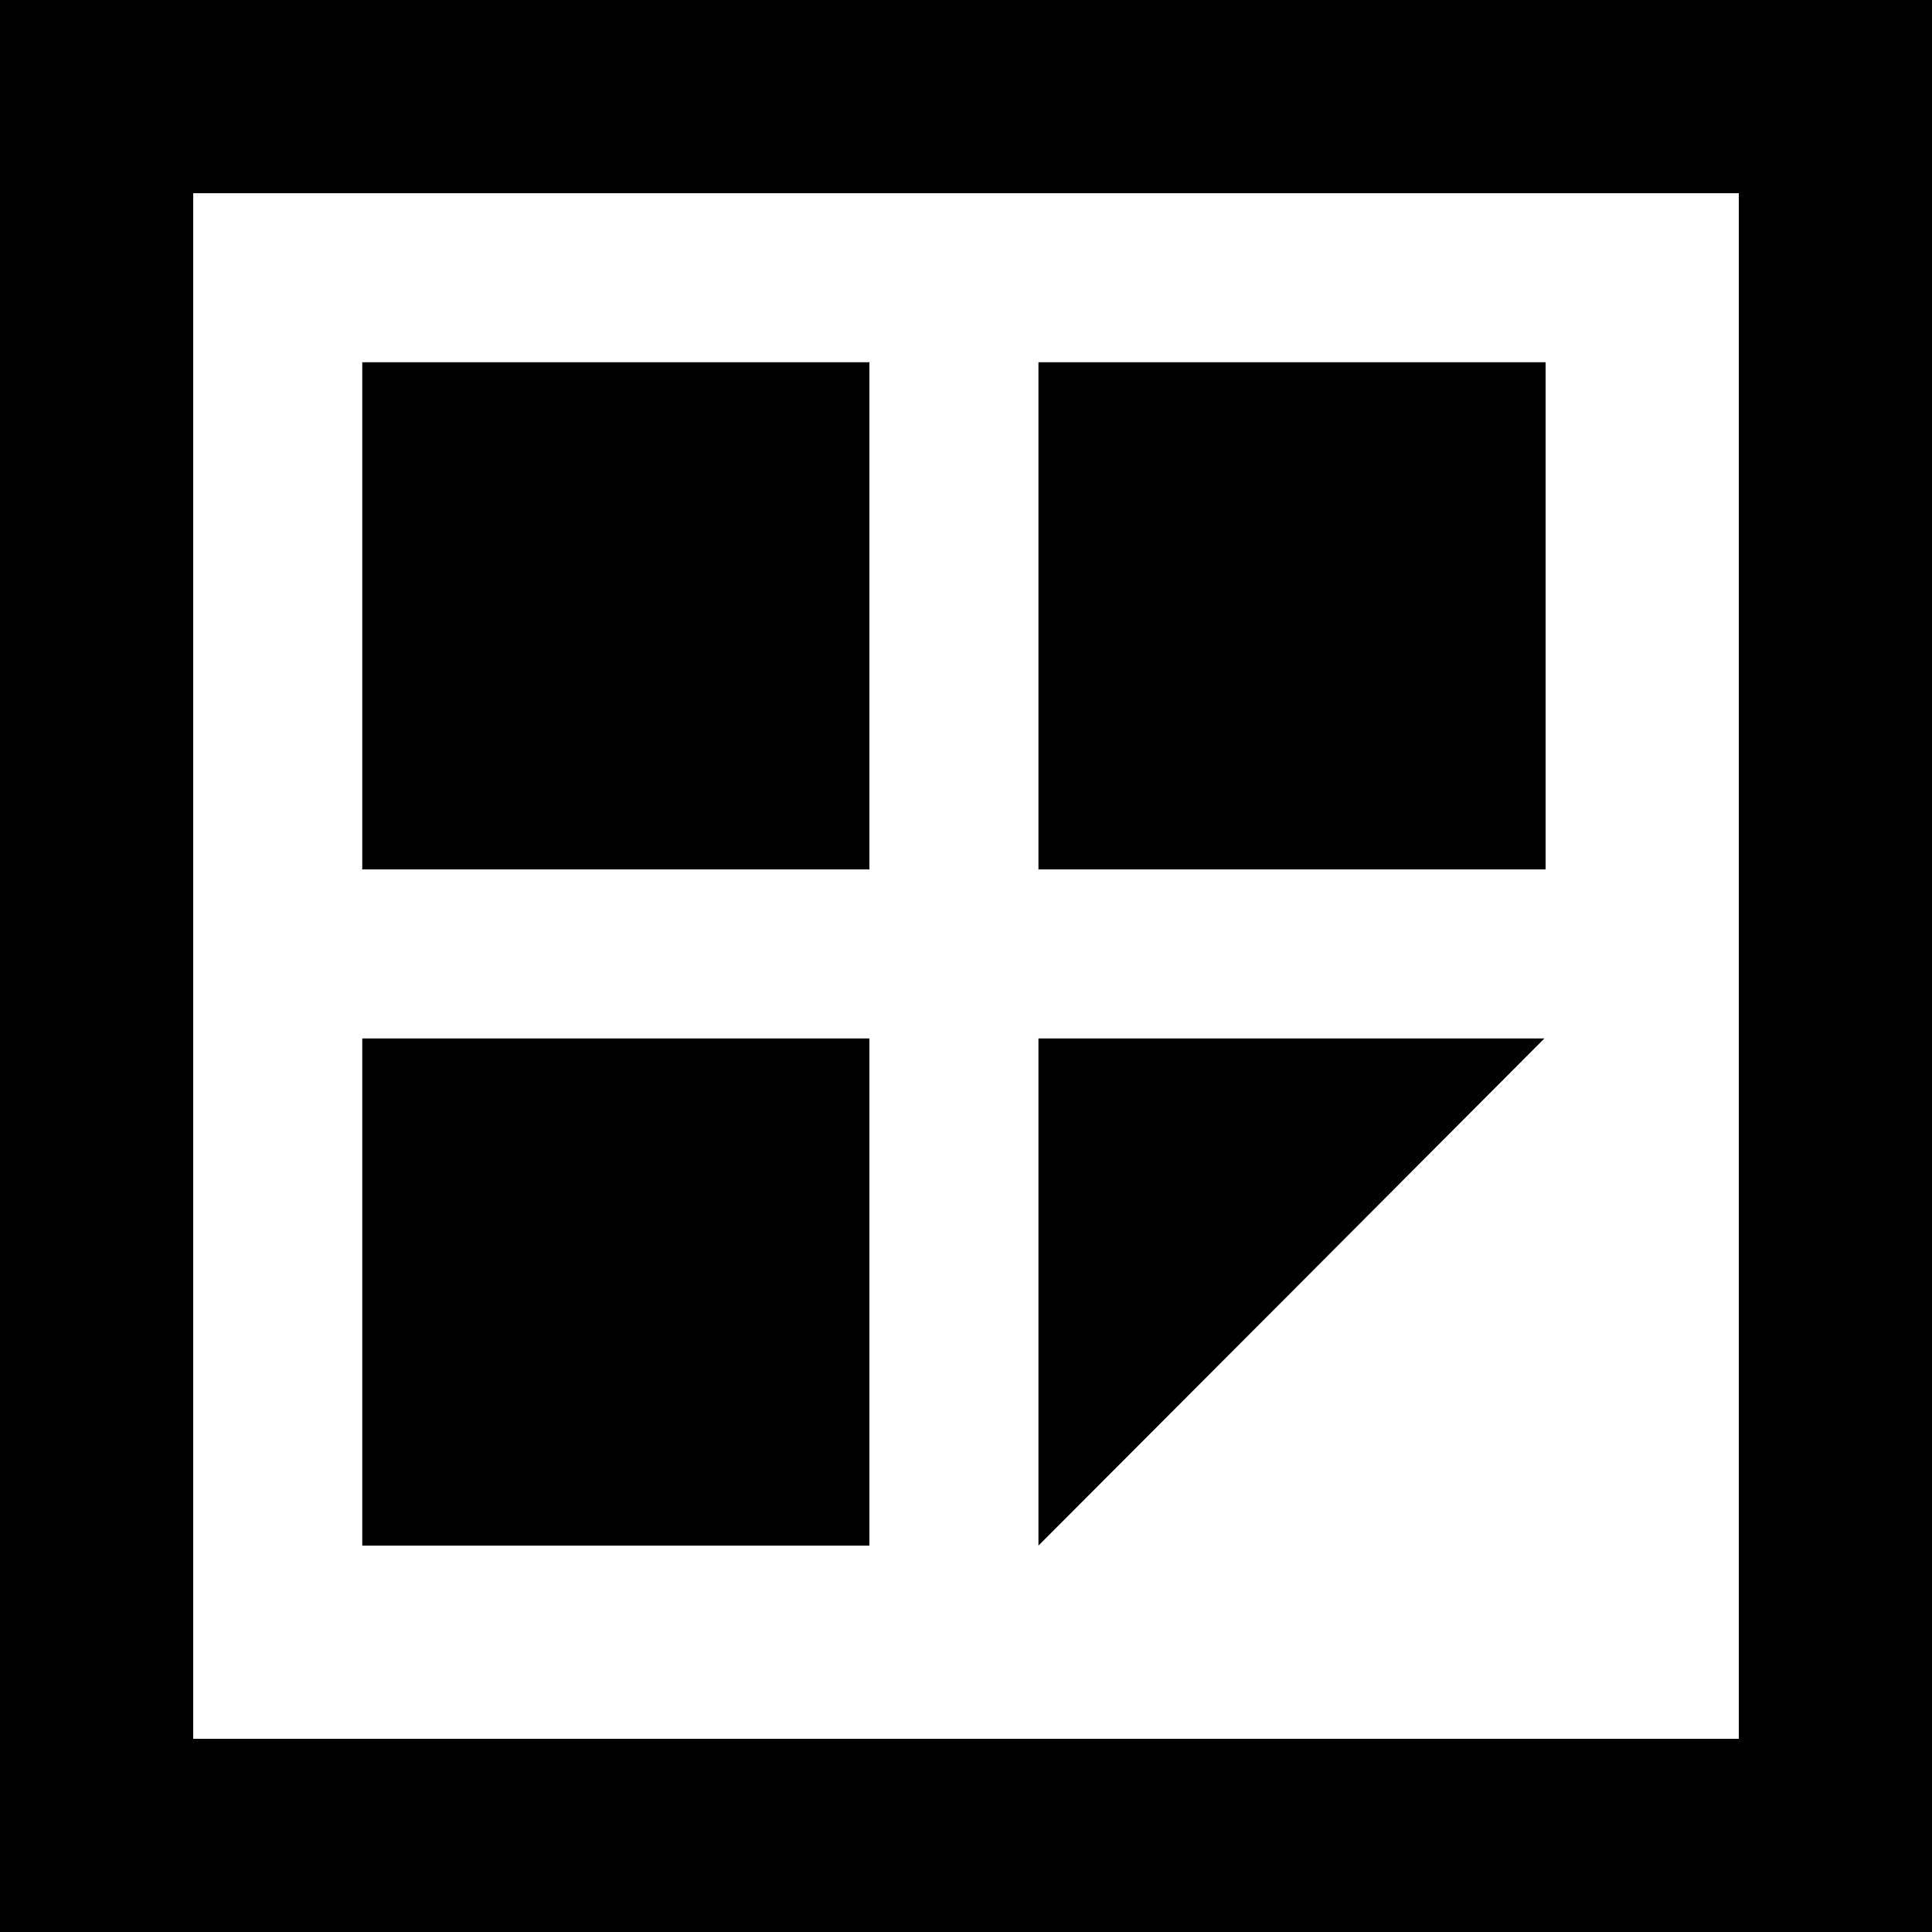 <?xml version="1.0" encoding="UTF-8" standalone="no"?>
<svg
   width="40"
   height="40"
   viewBox="0 0 40 40"
   fill="none"
   version="1.1"
   id="svg27"
   sodipodi:docname="appload.svg"
   inkscape:version="1.2.2 (b0a8486541, 2022-12-01)"
   xml:space="preserve"
   xmlns:inkscape="http://www.inkscape.org/namespaces/inkscape"
   xmlns:sodipodi="http://sodipodi.sourceforge.net/DTD/sodipodi-0.dtd"
   xmlns="http://www.w3.org/2000/svg"
   xmlns:svg="http://www.w3.org/2000/svg"><sodipodi:namedview
     id="namedview29"
     pagecolor="#ffffff"
     bordercolor="#000000"
     borderopacity="0.25"
     inkscape:showpageshadow="2"
     inkscape:pageopacity="0.0"
     inkscape:pagecheckerboard="0"
     inkscape:deskcolor="#d1d1d1"
     showgrid="false"
     inkscape:zoom="9.9997064"
     inkscape:cx="21.600634"
     inkscape:cy="20.550603"
     inkscape:window-width="1366"
     inkscape:window-height="696"
     inkscape:window-x="0"
     inkscape:window-y="0"
     inkscape:window-maximized="1"
     inkscape:current-layer="svg27" /><g
     clip-path="url(#clip0_475_2473)"
     id="g20"><path
       d="M36 4V36H4V4H36ZM40 0H0V40H40V0Z"
       fill="black"
       id="path18" /></g><defs
     id="defs25"><clipPath
       id="clip0_475_2473"><rect
         width="40"
         height="40"
         fill="white"
         id="rect22" /></clipPath></defs><g
     style="fill:none"
     id="g2766"
     transform="translate(-34.682,0.868)" /><rect
     style="fill:#000000"
     id="rect3111"
     width="10.5"
     height="10.5"
     x="7.5"
     y="7.5" /><rect
     style="fill:#000000"
     id="rect3111-6"
     width="10.5"
     height="10.5"
     x="7.5"
     y="21.5" /><rect
     style="fill:#000000"
     id="rect3111-3"
     width="10.5"
     height="10.5"
     x="21.5"
     y="7.5" /><path
     id="rect3111-3-7"
     style="fill:#000000"
     d="M 21.5,21.5 V 32 c 10.511,-10.531 0.001,0.003 10.475,-10.5 z"
     sodipodi:nodetypes="cccc" /></svg>

